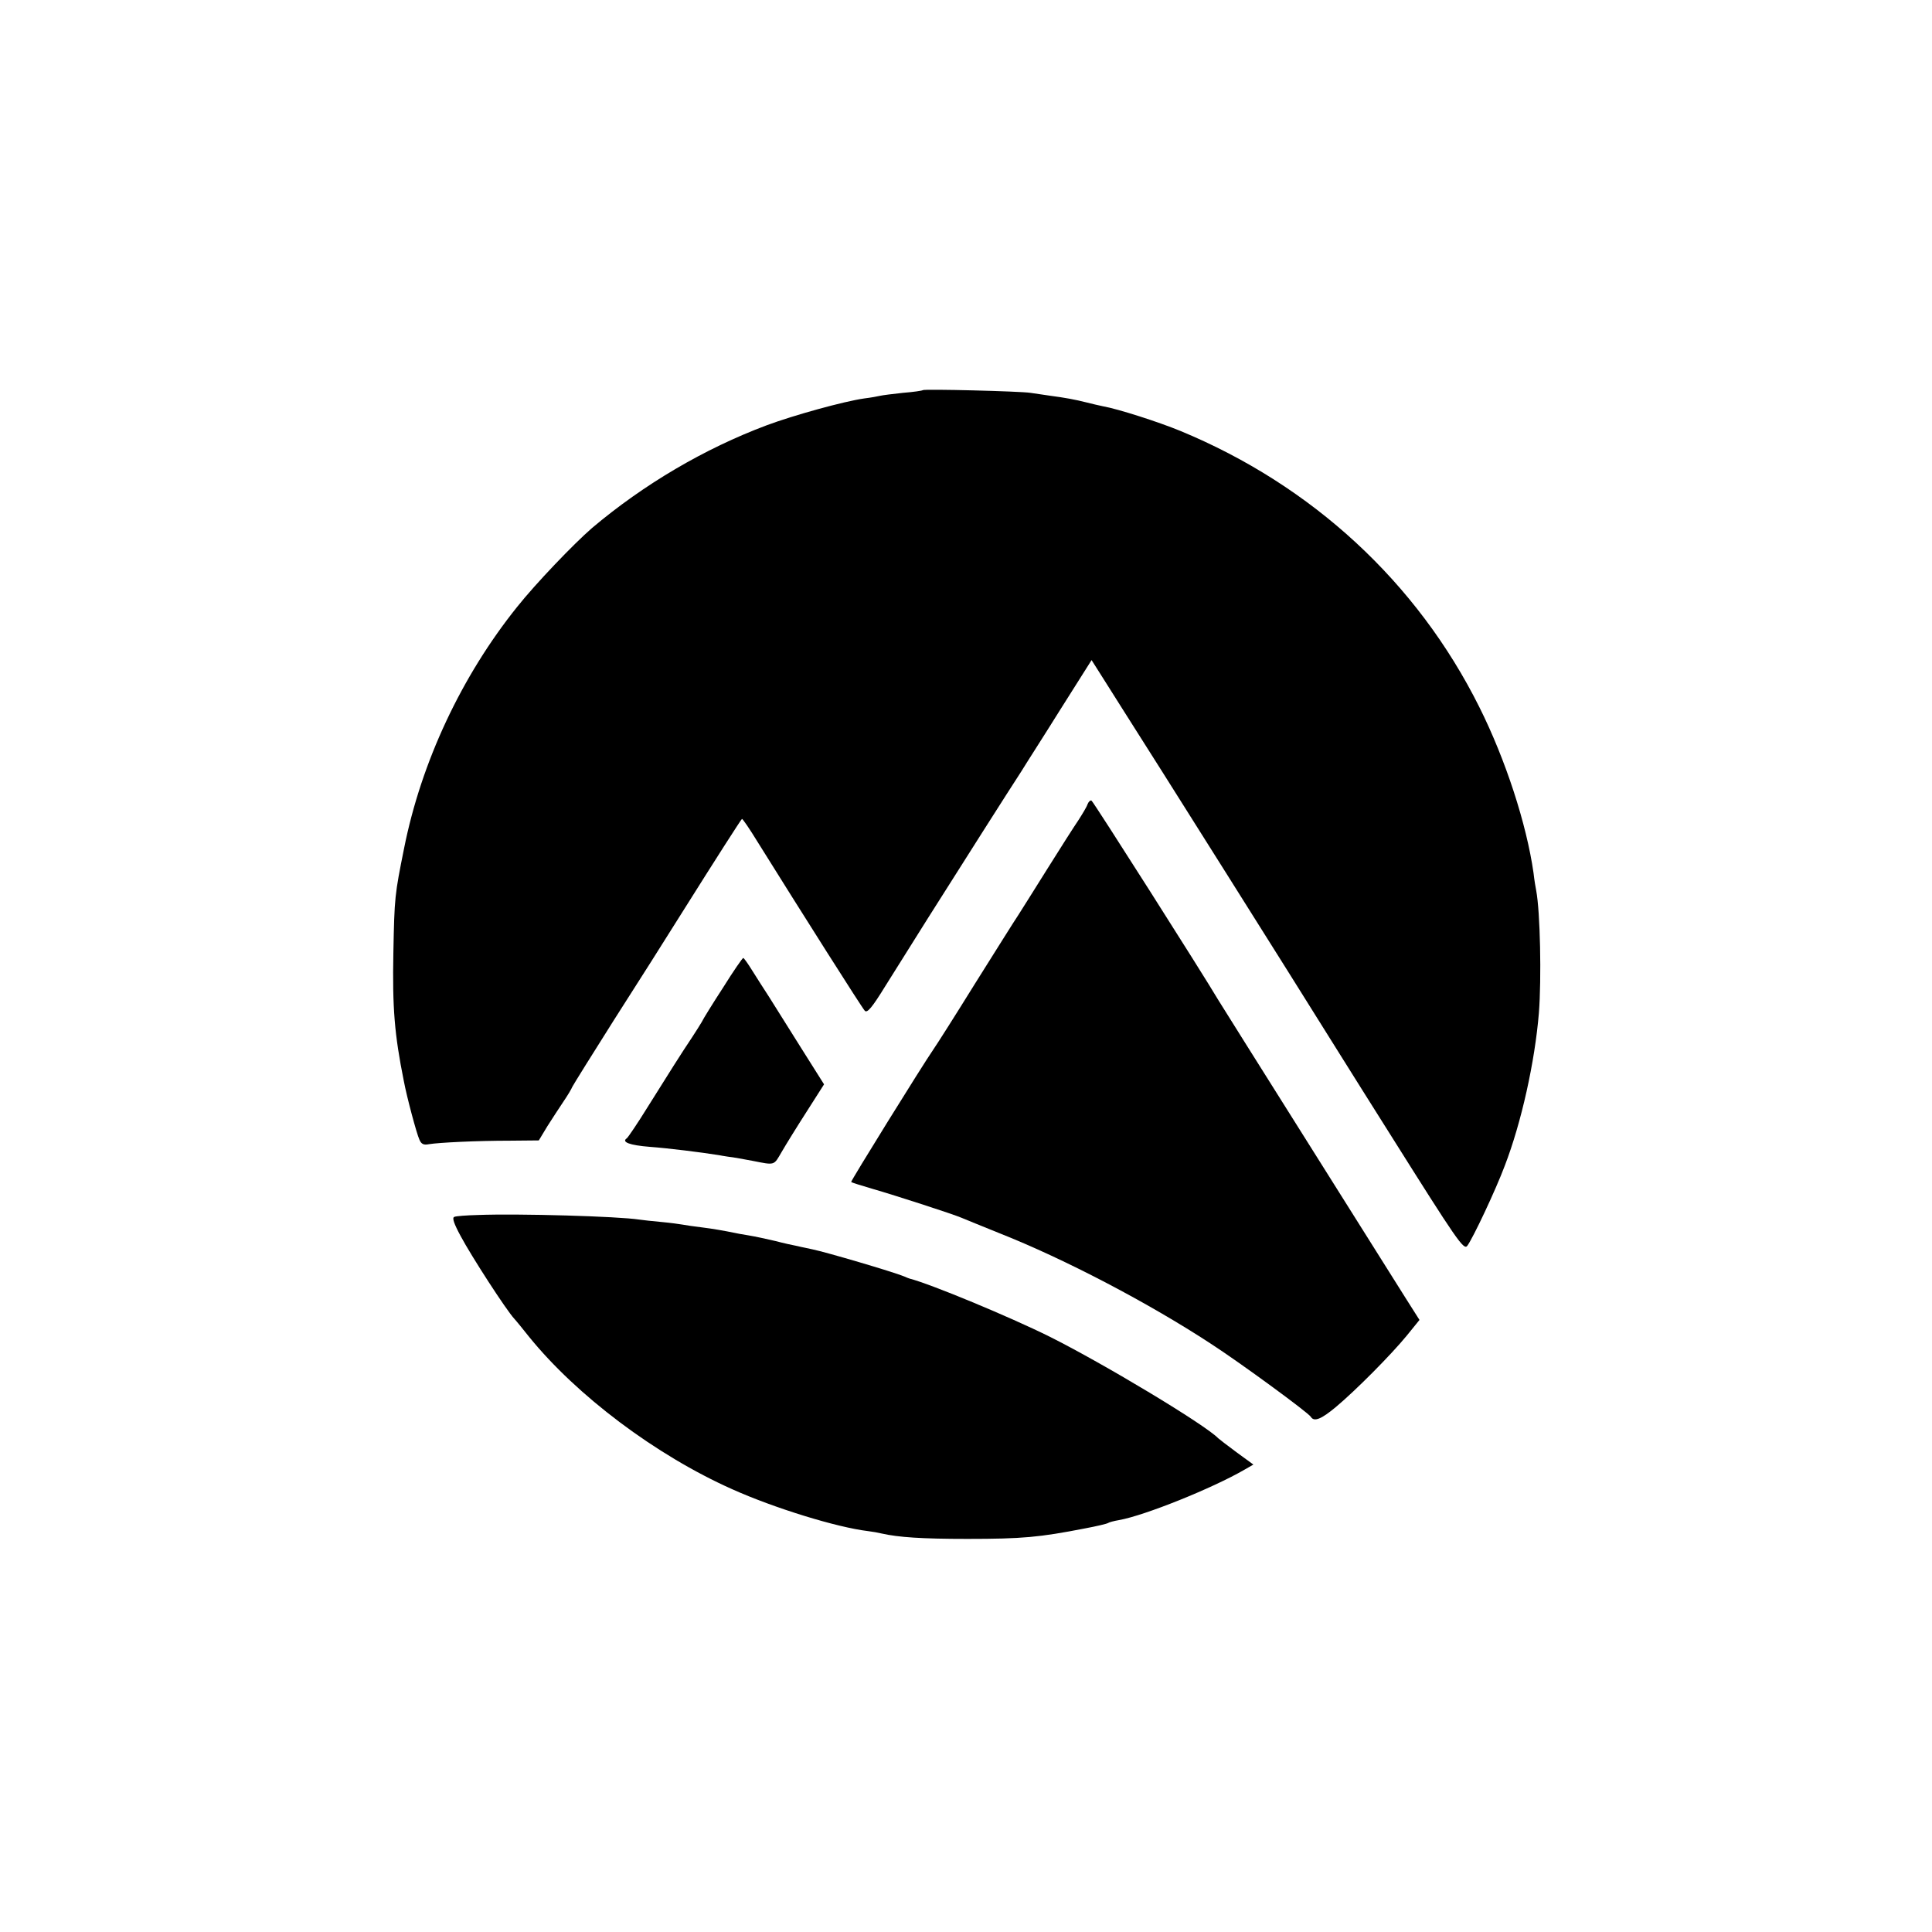 <?xml version="1.0" standalone="no"?>
<!DOCTYPE svg PUBLIC "-//W3C//DTD SVG 20010904//EN"
 "http://www.w3.org/TR/2001/REC-SVG-20010904/DTD/svg10.dtd">
<svg version="1.0" xmlns="http://www.w3.org/2000/svg"
 width="720pt" height="720pt" viewBox="0 0 720 720"
 preserveAspectRatio="xMidYMid meet">
<g transform="translate(0,720) scale(0.1,-0.1)"
fill="#000000" stroke="none">
<path d="M3439 5746 c-2 -2 -35 -7 -74 -10 -38 -4 -77 -9 -85 -11 -8 -2 -35
-7 -60 -10 -76 -11 -261 -62 -363 -100 -232 -87 -458 -220 -651 -383 -68 -59
-209 -206 -279 -294 -207 -258 -357 -578 -421 -899 -35 -174 -36 -182 -40
-389 -4 -206 4 -305 39 -479 11 -59 48 -197 58 -218 7 -17 16 -21 36 -17 37 6
177 13 302 13 l107 1 32 53 c18 28 45 70 60 92 15 22 30 47 33 55 4 8 73 119
154 247 82 128 200 314 263 415 115 183 209 330 215 336 2 2 28 -36 58 -85
164 -263 390 -620 400 -630 9 -9 27 12 75 90 35 56 107 171 160 255 53 84 146
230 206 325 60 94 124 195 142 222 17 28 84 132 147 233 l115 182 33 -52 c18
-29 56 -89 84 -133 88 -137 709 -1124 720 -1143 6 -9 131 -210 280 -446 244
-388 270 -426 283 -409 21 28 106 208 140 299 62 161 112 387 127 569 10 128
5 377 -10 456 -2 9 -7 39 -10 66 -26 182 -104 422 -202 618 -232 465 -623 826
-1114 1029 -80 33 -232 82 -289 92 -14 3 -41 9 -60 14 -43 11 -82 18 -135 25
-22 3 -56 8 -75 11 -38 6 -396 15 -401 10z"/>
<path d="M4053 4203 c-3 -10 -19 -36 -33 -58 -15 -22 -67 -103 -115 -180 -48
-77 -98 -156 -110 -175 -13 -19 -85 -134 -161 -255 -75 -121 -145 -231 -155
-245 -44 -64 -310 -493 -307 -495 2 -2 37 -13 78 -25 87 -25 306 -96 335 -109
11 -5 74 -30 140 -57 243 -96 556 -260 788 -412 111 -72 362 -256 372 -272 12
-20 39 -9 94 37 74 62 205 194 264 266 l47 58 -52 82 c-28 45 -193 307 -366
582 -173 275 -322 512 -331 527 -61 103 -466 740 -473 744 -4 3 -11 -3 -15
-13z"/>
<path d="M2695 3520 c-39 -60 -75 -118 -80 -129 -6 -10 -22 -36 -36 -57 -39
-58 -88 -136 -165 -259 -37 -60 -73 -113 -78 -117 -21 -14 10 -26 86 -32 68
-5 189 -20 258 -31 14 -3 42 -7 64 -10 21 -4 48 -9 60 -11 86 -17 79 -18 109
33 15 26 57 94 93 150 l65 102 -87 138 c-48 76 -101 161 -118 188 -18 28 -46
71 -62 97 -16 26 -31 47 -34 48 -3 0 -37 -49 -75 -110z"/>
<path d="M1780 2672 c-41 -1 -81 -4 -87 -7 -9 -3 -1 -26 24 -72 40 -75 170
-276 200 -308 10 -11 34 -41 54 -66 178 -220 473 -442 758 -569 156 -70 389
-142 506 -156 17 -2 39 -6 51 -9 62 -14 149 -20 319 -20 205 0 269 6 438 39
43 8 81 17 86 20 4 3 23 8 41 11 96 17 349 119 468 188 l33 19 -63 46 c-35 26
-65 49 -68 52 -48 50 -425 277 -629 379 -149 74 -443 196 -521 216 -3 1 -12 4
-20 8 -44 18 -293 91 -342 101 -16 4 -40 8 -55 12 -16 3 -53 11 -83 19 -30 7
-75 17 -100 21 -25 4 -47 8 -50 9 -39 8 -84 16 -125 21 -27 3 -59 8 -70 10
-11 2 -47 7 -80 10 -33 3 -70 7 -83 9 -77 12 -449 23 -602 17z"/>
</g>
</svg>
